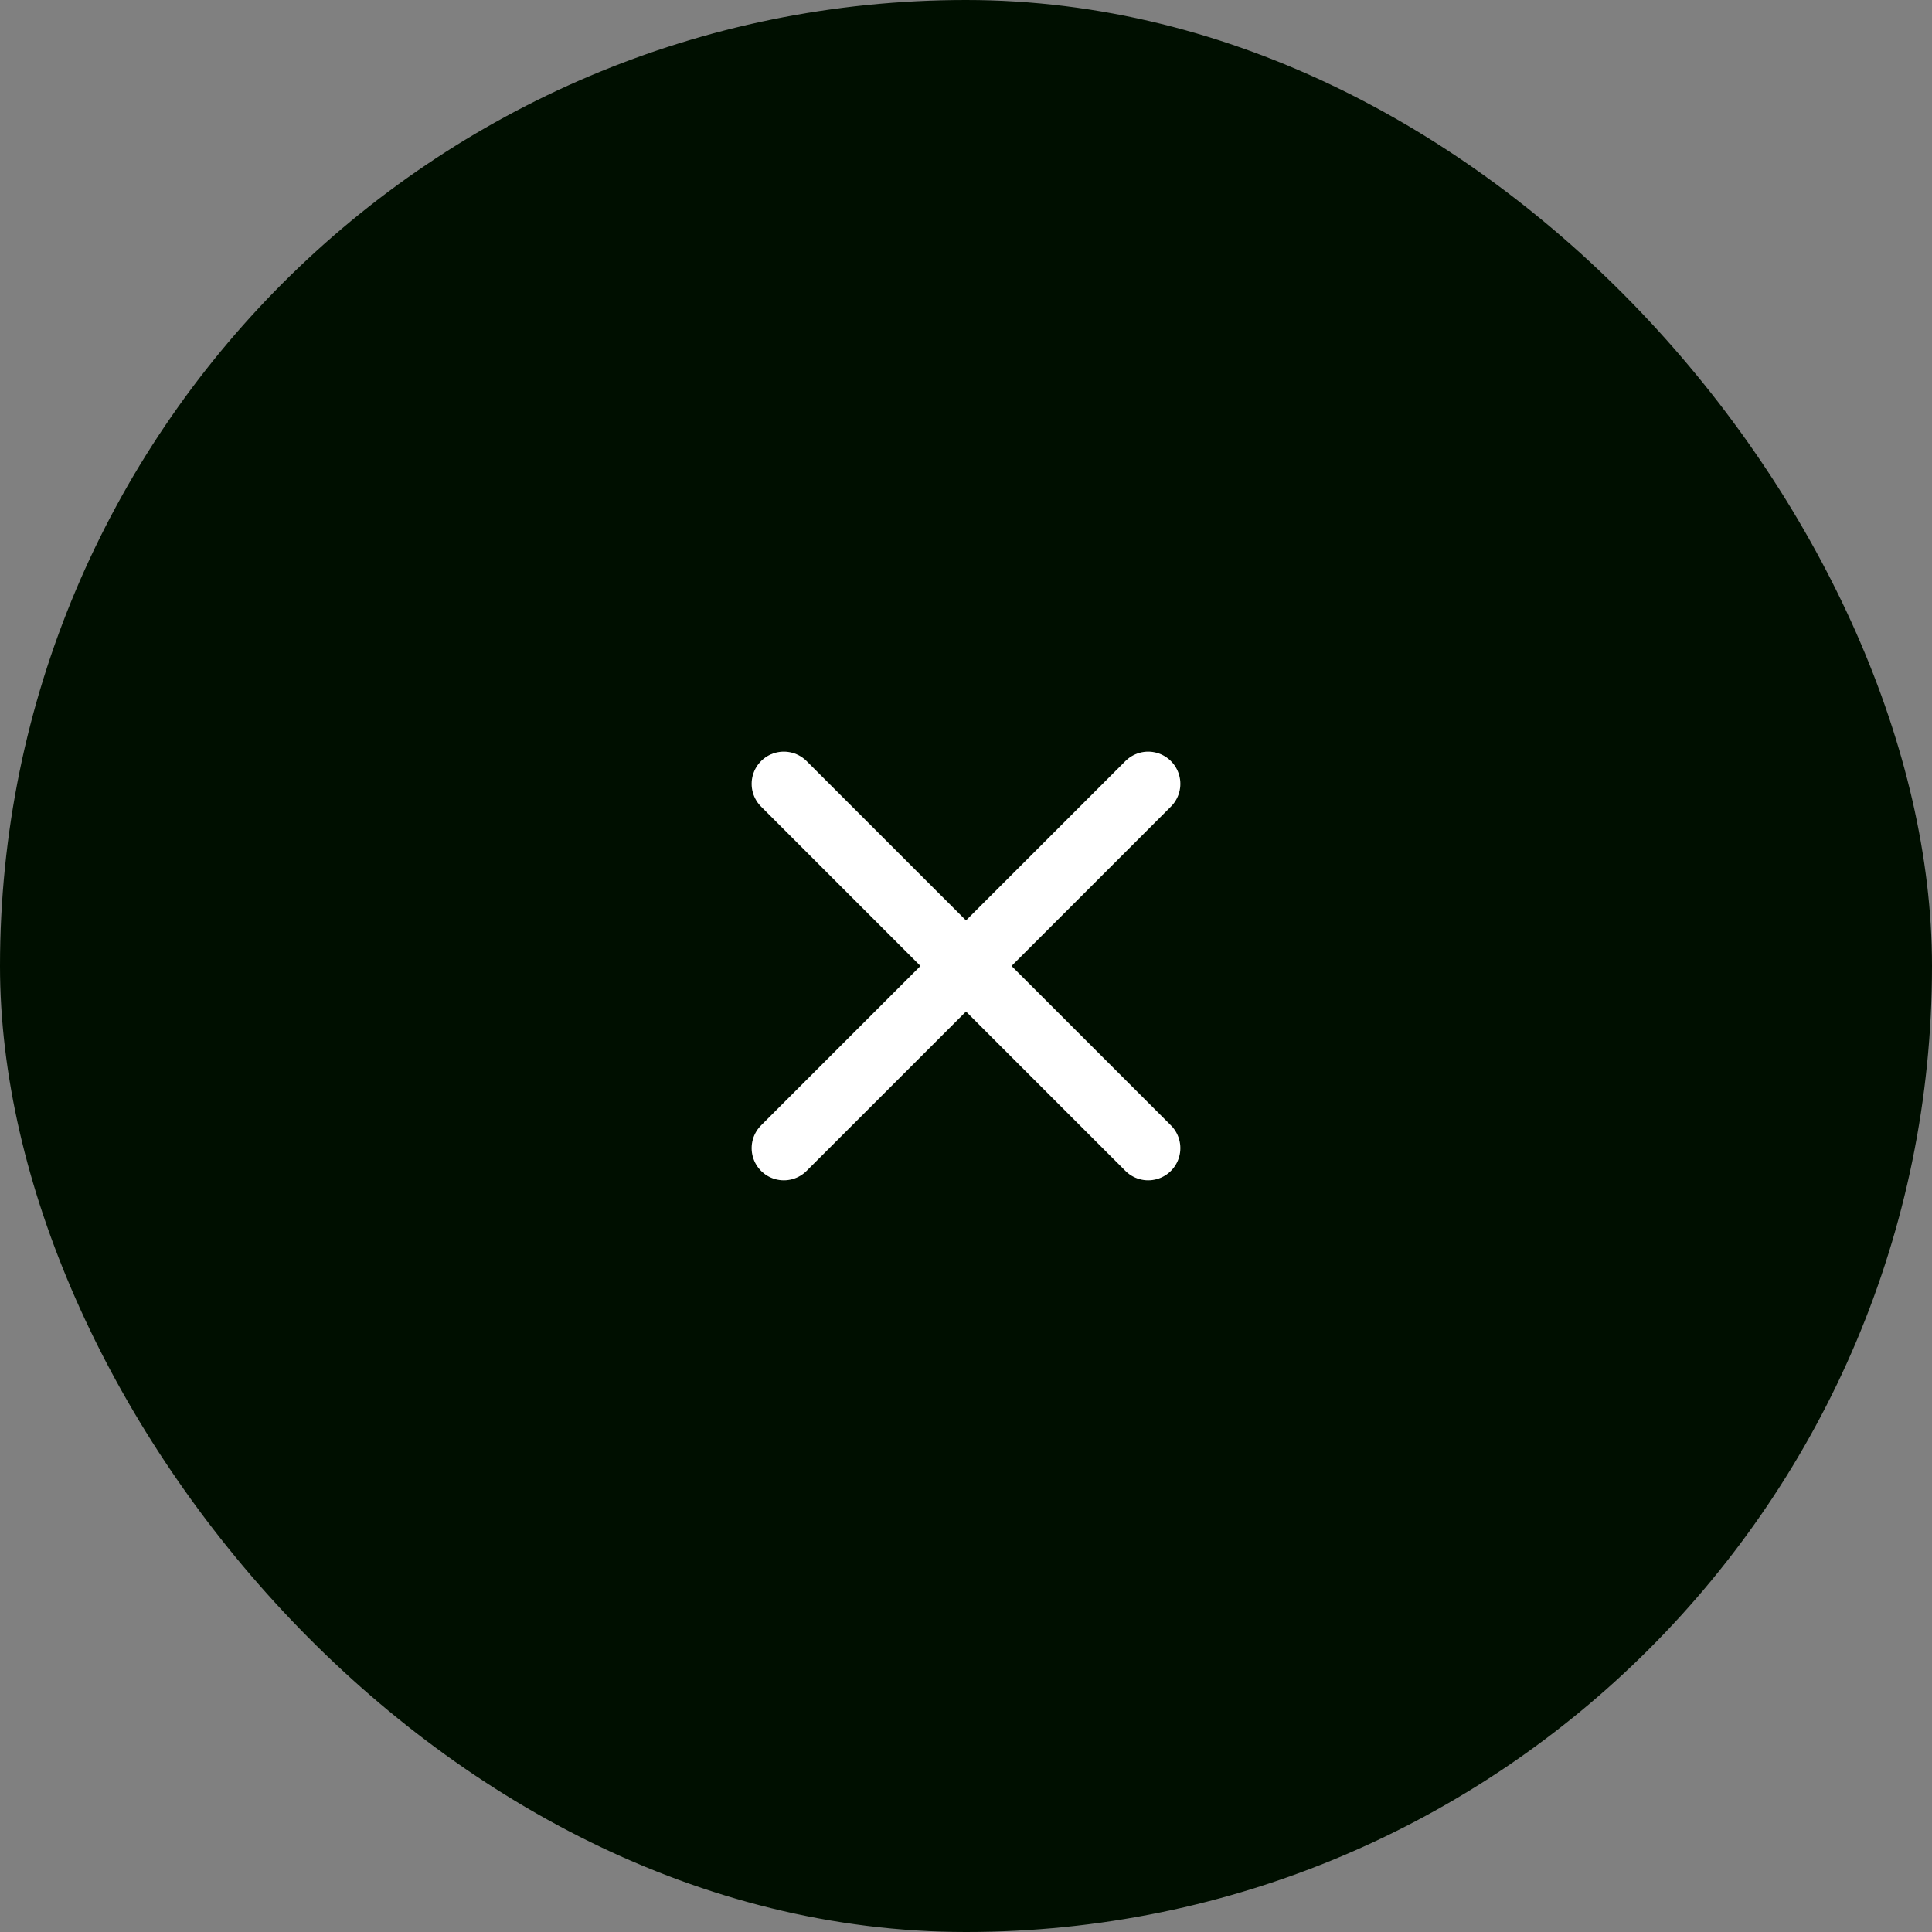 <svg xmlns="http://www.w3.org/2000/svg" width="52" height="52" fill="none"><rect width="100%" height="100%" fill="#808080" stroke="none"/><rect width="52" height="52" fill="#000F00" rx="26"/><path stroke="#fff" stroke-linecap="round" stroke-width="1.733" d="m30.903 21.097-9.806 9.805M21.097 21.097l9.806 9.805"/></svg>